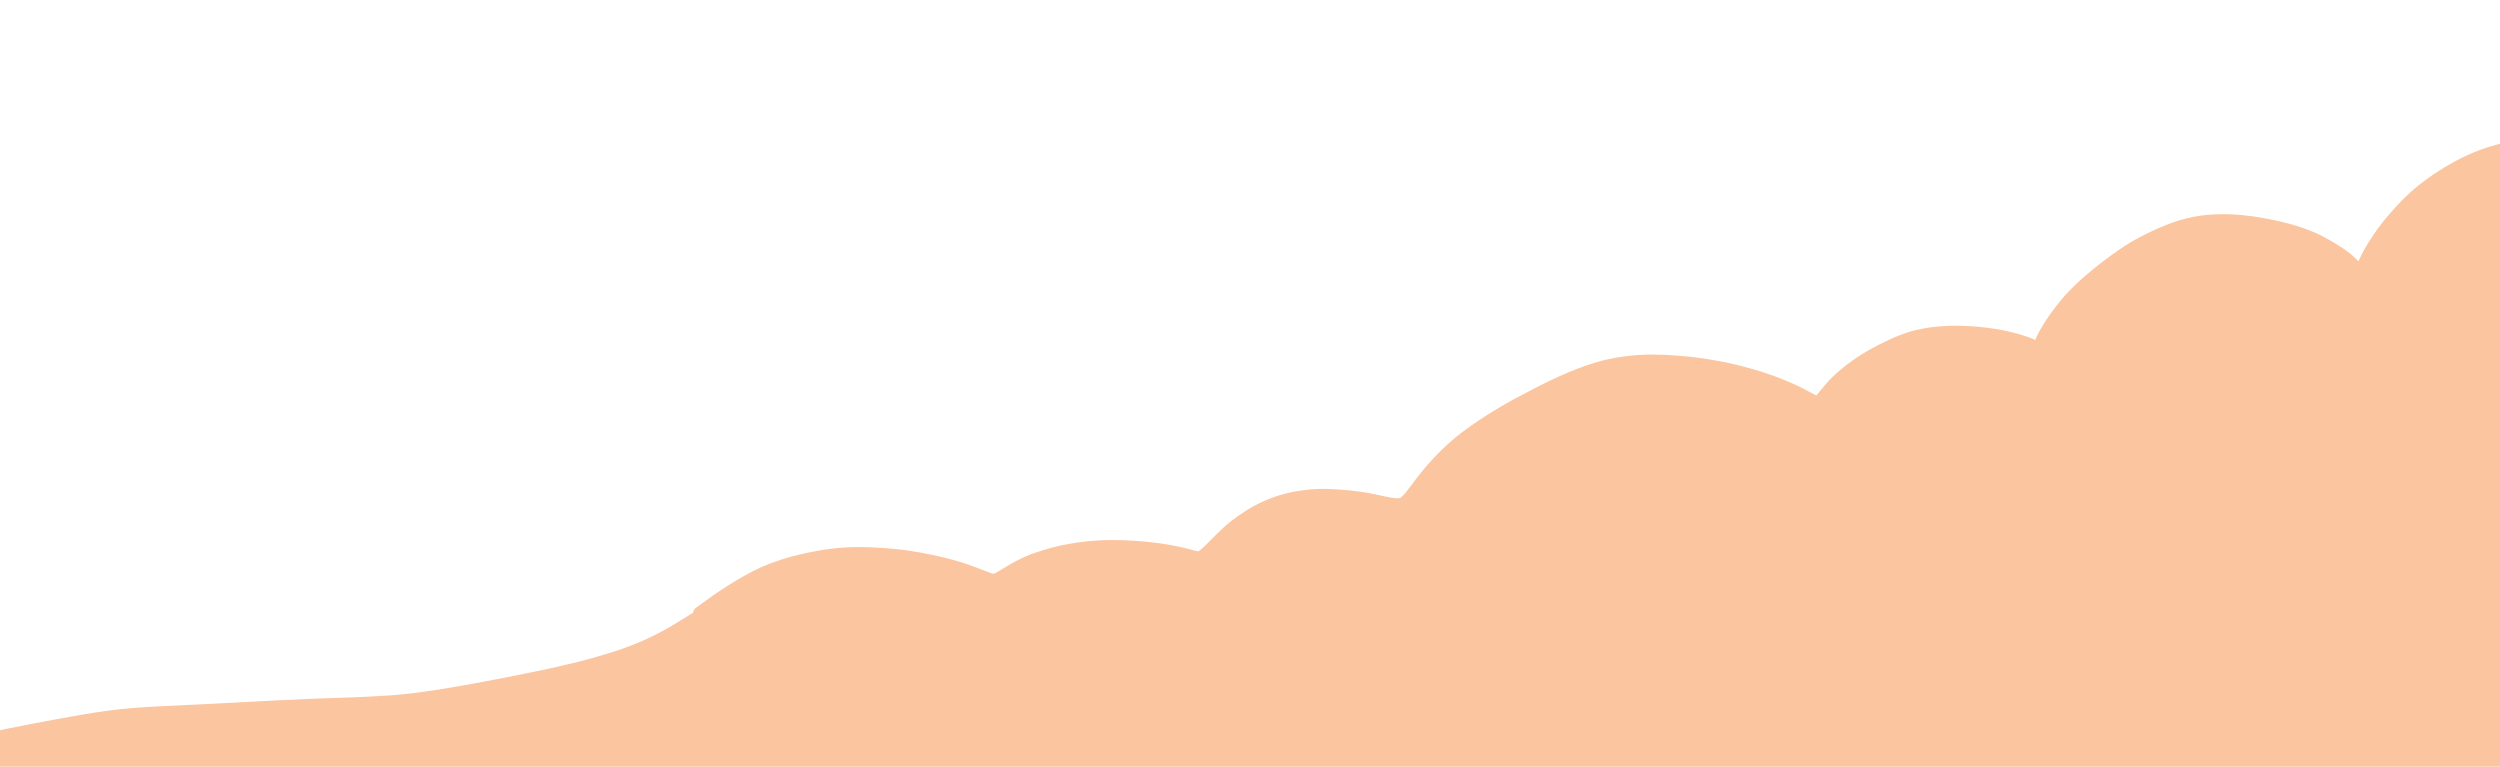 <svg width="375" height="115" viewBox="0 0 375 115" fill="none" xmlns="http://www.w3.org/2000/svg">
<g clip-path="url(#clip0_4733_17695)">
<path fill-rule="evenodd" clip-rule="evenodd" d="M-3 229V111.572V110.239C-2.891 110.203 -2.777 110.179 -2.656 110.149C-1.281 109.811 -0.027 109.528 1.179 109.286C3.585 108.798 6.094 108.315 8.633 107.851C10.943 107.429 13.638 106.947 16.34 106.579C18.849 106.235 21.346 106.09 24.114 105.939C25.495 105.867 26.864 105.801 28.196 105.74L28.45 105.728L28.745 105.716H28.781C29.764 105.668 30.741 105.62 31.724 105.572C33.497 105.487 35.391 105.385 36.778 105.306H36.862L37.067 105.288H37.14H37.164C40.022 105.137 43.58 104.944 46.903 104.812C47.953 104.769 48.996 104.739 50.045 104.703C50.865 104.679 51.679 104.649 52.5 104.619C54.267 104.558 56.118 104.462 57.987 104.341L58.392 104.311H58.428H58.458H58.494H58.524C59.507 104.227 60.526 104.142 61.522 104.022H61.588C62.661 103.883 64 103.714 65.278 103.515C67.848 103.111 70.405 102.671 72.865 102.2C75.814 101.646 78.902 101.024 82.297 100.307C84.251 99.867 86.271 99.414 88.237 98.878C89.208 98.612 90.239 98.311 91.397 97.961C92.356 97.671 93.291 97.34 94.244 96.996C94.925 96.731 95.655 96.447 96.366 96.134C97.006 95.85 97.675 95.531 98.471 95.133C99.273 94.71 99.936 94.355 100.618 93.957C101.348 93.528 102.089 93.082 102.819 92.624L102.97 92.527L103.139 92.425C103.356 92.286 103.567 92.153 103.778 92.021L103.796 92.009C103.85 91.978 103.899 91.942 103.953 91.912C104.001 91.611 104.164 91.333 104.381 91.177C104.713 90.941 105.044 90.7 105.376 90.453L105.4 90.435C105.901 90.067 106.462 89.657 107.041 89.259C108.615 88.179 110.098 87.245 111.582 86.406C112.516 85.876 113.397 85.429 114.277 85.037C115.115 84.663 116.038 84.32 117.106 83.97C118.897 83.391 120.869 82.921 123.124 82.535C124.988 82.221 126.863 82.058 128.702 82.058H128.92C129.921 82.064 130.958 82.118 131.832 82.167C132.972 82.233 133.913 82.305 134.787 82.402C136.609 82.607 138.508 82.933 140.764 83.439C141.729 83.656 142.663 83.891 143.544 84.145C144.466 84.41 145.365 84.73 146.191 85.037C146.698 85.224 147.198 85.417 147.699 85.61L147.946 85.707C148.175 85.797 148.459 85.906 148.736 86.002C148.809 86.02 148.881 86.044 148.953 86.056H148.989H149.02H149.038H149.056C149.068 86.056 149.08 86.056 149.092 86.05H149.11C149.2 86.008 149.303 85.96 149.448 85.888C149.828 85.677 150.22 85.435 150.557 85.224L150.594 85.206C150.829 85.061 151.064 84.917 151.299 84.778C152.077 84.32 152.879 83.897 153.681 83.536C154.592 83.126 155.521 82.818 156.401 82.547C157.275 82.269 158.138 82.04 158.97 81.859C160.797 81.461 162.673 81.196 164.554 81.075C165.284 81.027 166.05 81.003 166.822 81.003C167.895 81.003 169.065 81.045 170.404 81.135C172.135 81.256 173.715 81.443 175.241 81.696C176.007 81.829 176.712 81.968 177.394 82.124C177.713 82.197 178.033 82.281 178.34 82.366L178.389 82.378H178.407C178.769 82.48 179.179 82.595 179.595 82.679H179.619H179.643C179.667 82.679 179.697 82.685 179.721 82.685H179.782C179.824 82.655 179.866 82.625 179.908 82.601C180.131 82.432 180.349 82.251 180.596 82.022C180.994 81.648 181.38 81.256 181.748 80.882L181.778 80.852L181.796 80.828C181.977 80.641 182.152 80.466 182.327 80.291C182.894 79.724 183.653 78.983 184.498 78.301C185.155 77.77 185.903 77.246 186.838 76.643C187.634 76.13 188.49 75.666 189.376 75.262C190.251 74.864 191.131 74.532 191.994 74.267C192.85 74.007 193.779 73.796 194.84 73.627C195.92 73.459 196.975 73.362 197.988 73.338C198.157 73.338 198.32 73.338 198.489 73.338C199.152 73.338 199.9 73.368 200.847 73.428C202.143 73.513 203.325 73.639 204.459 73.814C205.068 73.911 205.713 74.025 206.419 74.176C206.672 74.231 206.932 74.285 207.185 74.345L207.257 74.363H207.275C207.565 74.43 207.896 74.502 208.216 74.568C208.524 74.623 208.994 74.707 209.452 74.743C209.501 74.743 209.555 74.743 209.603 74.743C209.663 74.743 209.718 74.743 209.778 74.743C209.826 74.743 209.874 74.731 209.923 74.719L209.965 74.707H209.983L210.031 74.683C210.055 74.671 210.079 74.653 210.104 74.641C210.17 74.592 210.236 74.538 210.297 74.478C210.478 74.303 210.652 74.116 210.827 73.917C211.165 73.501 211.497 73.055 211.768 72.693L211.786 72.668L211.834 72.608L211.877 72.554L211.919 72.5C212.064 72.307 212.202 72.12 212.341 71.933C212.944 71.143 213.529 70.419 214.126 69.732C215.435 68.23 216.834 66.861 218.269 65.661C219.011 65.046 219.765 64.497 220.609 63.894C221.339 63.369 222.153 62.827 223.166 62.187C224.668 61.228 226.362 60.258 228.34 59.214C231.814 57.381 235.535 55.493 239.467 54.33C240.317 54.076 241.27 53.859 242.464 53.642C243.423 53.473 244.436 53.346 245.479 53.268C246.263 53.214 247.089 53.184 247.922 53.184C249.079 53.184 250.292 53.238 251.636 53.346C252.637 53.425 253.639 53.527 254.622 53.648C255.574 53.769 256.509 53.925 257.54 54.106C259.205 54.402 260.972 54.812 262.932 55.373C264.729 55.885 266.472 56.495 268.118 57.194C268.968 57.55 269.74 57.912 270.494 58.292C270.838 58.467 271.188 58.653 271.471 58.81L271.501 58.828C271.809 58.997 272.14 59.172 272.454 59.335L272.484 59.293L272.496 59.275C272.659 59.076 272.822 58.877 272.979 58.684L273.003 58.659L273.033 58.623C273.298 58.292 273.606 57.918 273.913 57.562C274.474 56.917 275.126 56.277 275.843 55.662C277.285 54.426 278.865 53.328 280.547 52.388C281.5 51.857 282.441 51.399 283.237 51.025C284.147 50.59 285.088 50.211 286.035 49.891C286.97 49.571 287.929 49.378 288.749 49.234C289.659 49.071 290.648 48.962 291.764 48.902C292.331 48.872 292.904 48.86 293.471 48.86C295.449 48.86 297.523 49.041 299.634 49.39C300.714 49.571 301.847 49.837 303.192 50.229C303.801 50.404 304.368 50.602 304.893 50.814C305.031 50.868 305.164 50.928 305.303 50.989C305.345 50.868 305.454 50.584 305.586 50.307C305.767 49.927 305.972 49.559 306.135 49.288C306.491 48.673 306.877 48.064 307.281 47.479C307.733 46.821 308.173 46.236 308.62 45.675L308.638 45.651C309.06 45.133 309.53 44.554 310.019 44.017C311.171 42.775 312.431 41.671 313.402 40.851C314.542 39.892 315.7 38.994 316.833 38.185C318.166 37.239 319.3 36.473 320.524 35.816C321.887 35.08 323.304 34.404 324.739 33.819C326.163 33.234 327.634 32.794 329.112 32.511C330.438 32.257 331.868 32.131 333.478 32.131H333.61C336.222 32.143 339.086 32.529 342.373 33.307C343.814 33.651 345.237 34.091 346.594 34.627C347.71 35.062 348.892 35.671 350.309 36.533C351.147 37.046 351.962 37.552 352.691 38.179C353.017 38.463 353.349 38.776 353.753 39.187L353.771 39.205C353.831 39.054 353.903 38.897 353.964 38.764C354.398 37.848 354.917 36.919 355.502 36.002L355.435 36.129C356.231 34.857 357.051 33.723 357.938 32.673C359.017 31.401 359.934 30.4 360.827 29.532C362.744 27.674 365.072 25.98 367.955 24.363C369.251 23.634 370.656 22.988 372.134 22.44C372.906 22.15 373.702 21.915 374.377 21.728C375.161 21.505 375.885 21.336 376.579 21.203C378.207 20.902 379.672 20.745 381.053 20.727H381.071C381.192 20.727 381.319 20.727 381.439 20.727C382.784 20.727 384.177 20.817 385.685 20.998C388.567 21.354 391.571 22.054 394.616 23.085C396.027 23.561 397.414 24.152 398.753 24.852C399.41 25.196 400.044 25.588 400.647 26.022C401.328 26.516 401.859 27.011 402.275 27.535L402.287 27.554C402.438 27.198 402.595 26.89 402.769 26.583C403.469 25.346 404.319 24.219 405.302 23.224C406.195 22.325 407.25 21.493 408.722 20.522C409.988 19.684 411.345 18.996 412.762 18.471C414.246 17.923 415.729 17.531 417.171 17.308C418.527 17.102 419.975 17 421.603 17H421.832C422.568 17 423.31 17.06 424.009 17.115C424.733 17.175 425.505 17.247 426.223 17.35C427.815 17.585 429.178 17.881 430.402 18.26C432.585 18.936 434.671 19.889 436.595 21.083C437.458 21.619 438.453 22.277 439.315 23.121C439.761 23.555 440.093 23.983 440.34 24.436C440.382 24.514 440.425 24.599 440.467 24.677L440.618 24.49L440.672 24.436C440.853 24.231 441.028 24.038 441.209 23.839C442.119 22.862 443.114 22.048 444.176 21.414C444.658 21.125 445.201 20.854 445.924 20.54C446.534 20.275 447.143 20.052 447.74 19.877C448.258 19.72 448.783 19.599 449.29 19.515V226.648V229H-3Z" fill="#FAC59F"/>
</g>
<defs>
<clipPath id="clip0_4733_17695">
<rect width="375" height="115" fill="white"/>
</clipPath>
</defs>
</svg>
